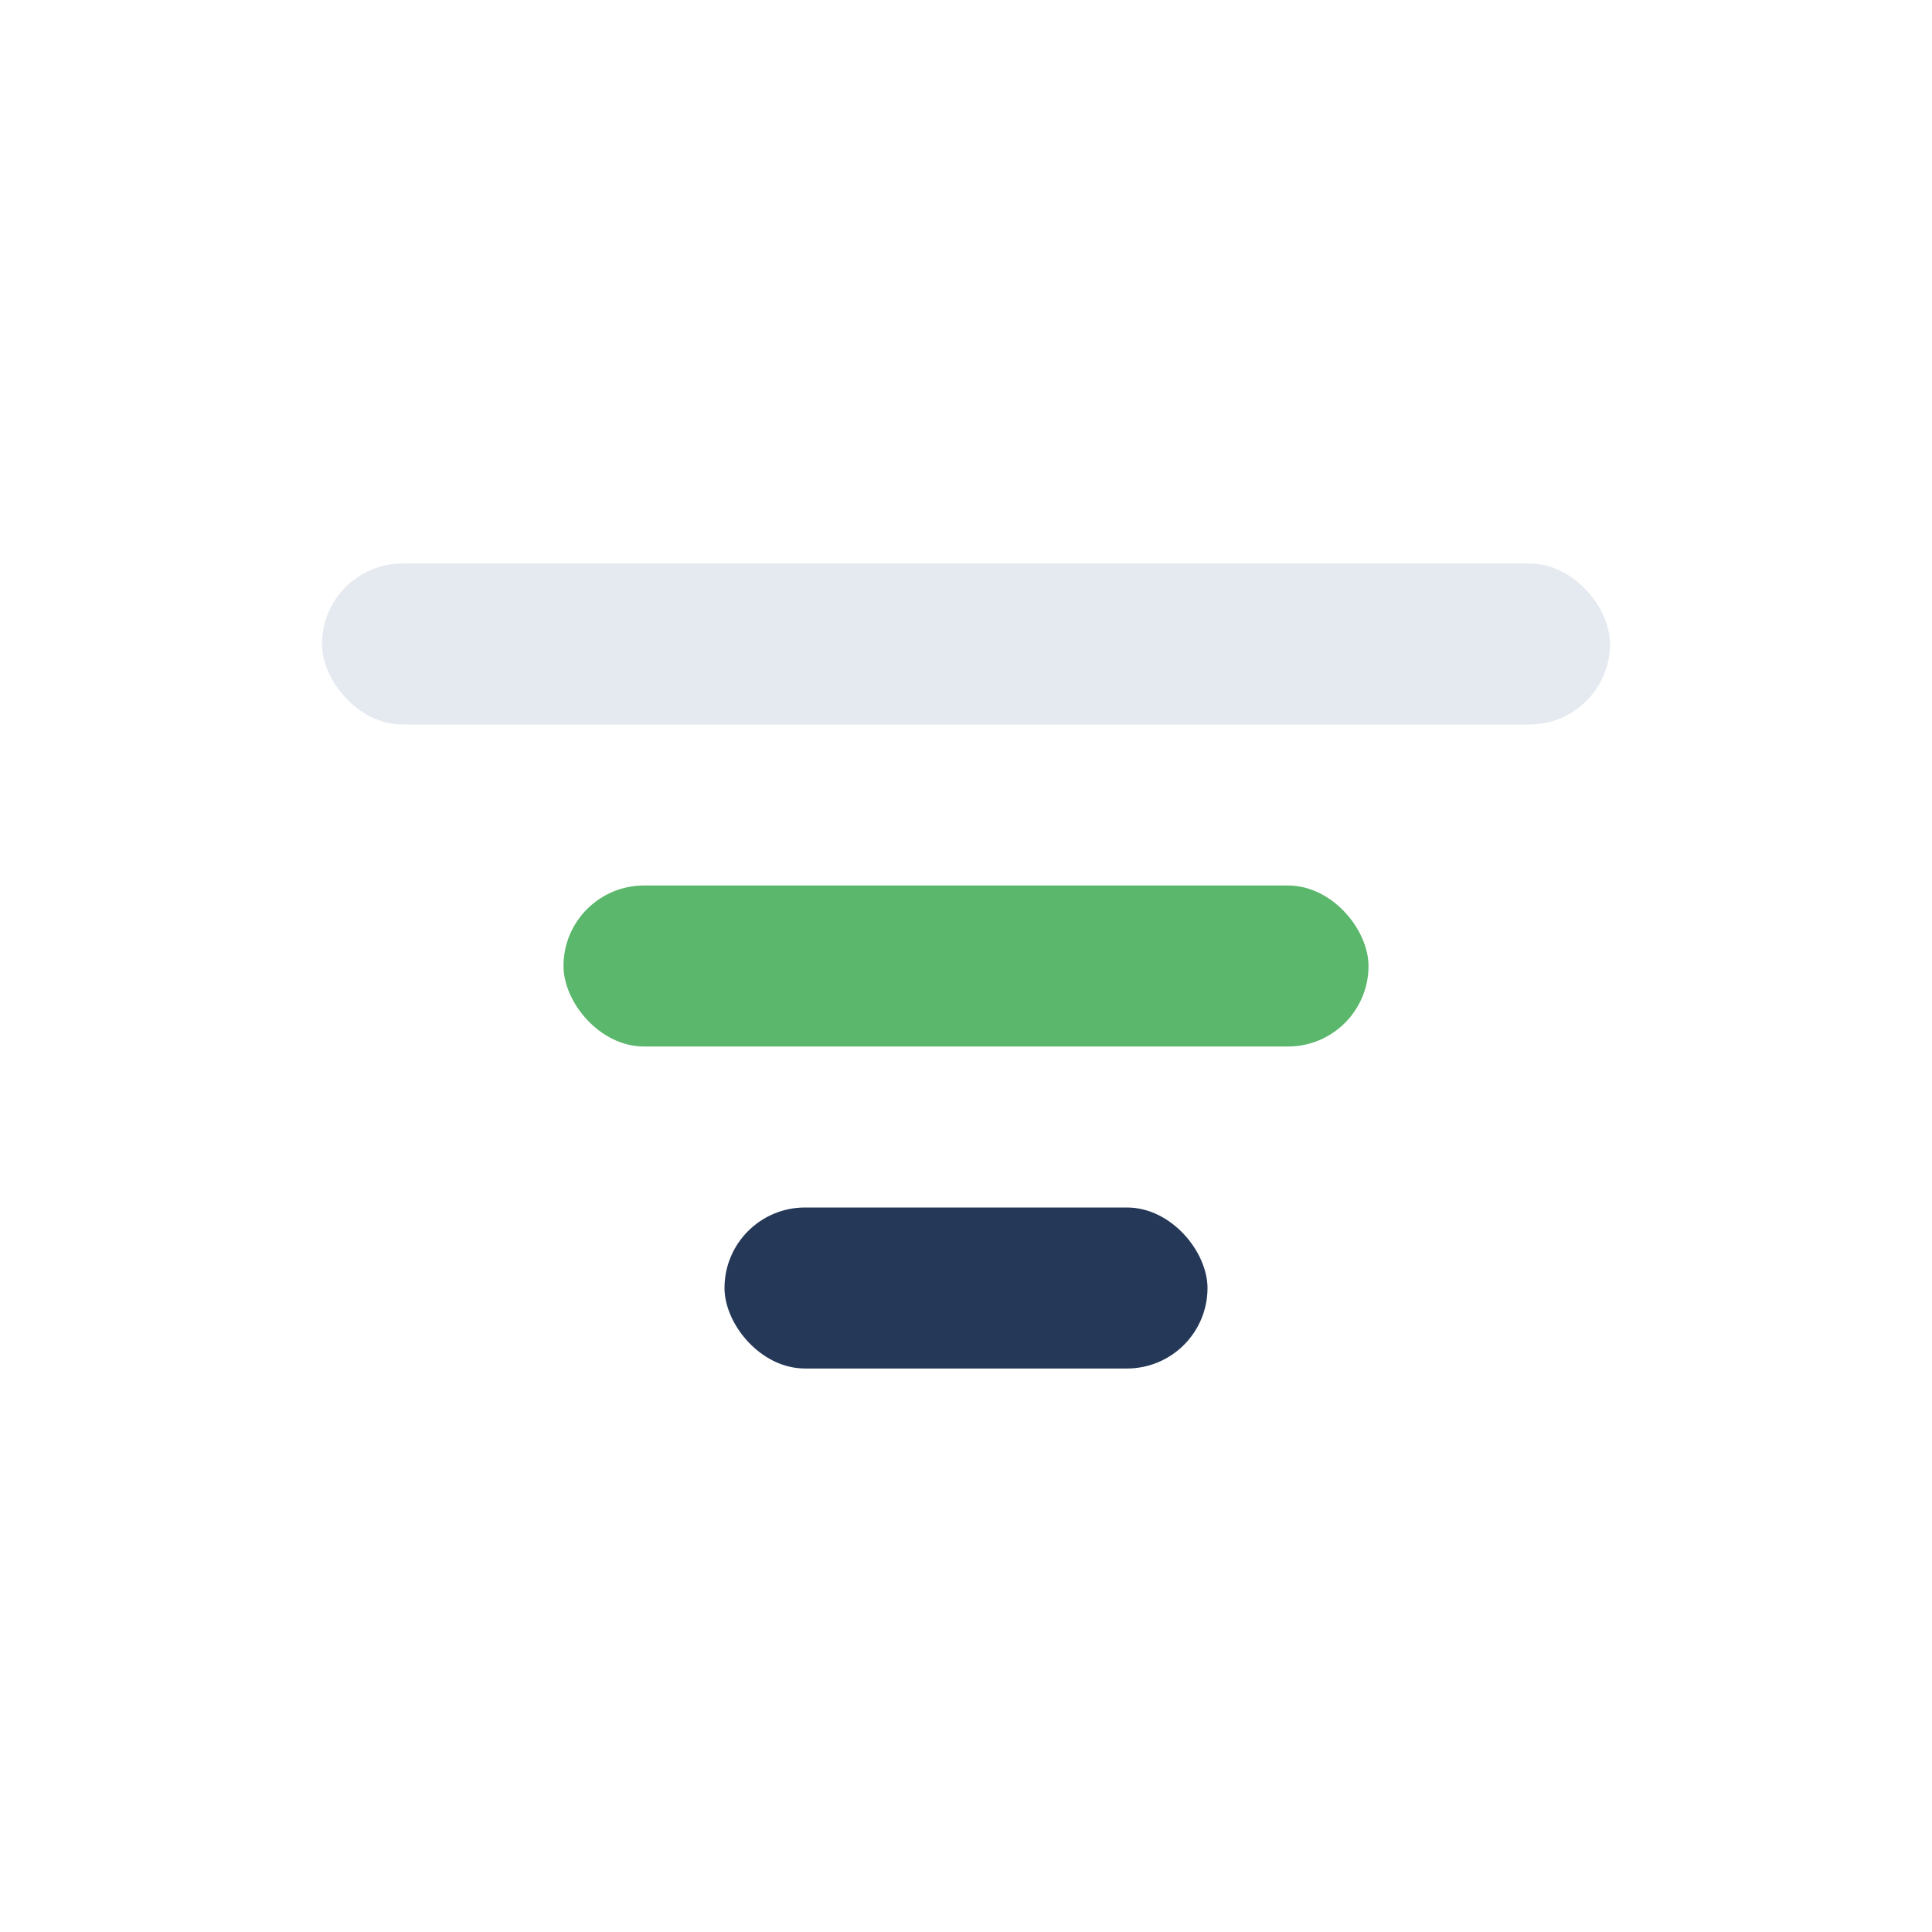 <?xml version="1.0" encoding="UTF-8"?>
<svg xmlns="http://www.w3.org/2000/svg" width="24" height="24" viewBox="0 0 24 24"><rect x="4" y="7" width="16" height="2" rx="1" fill="#E5EAF0"/><rect x="7" y="11" width="10" height="2" rx="1" fill="#5AB76B"/><rect x="9" y="15" width="6" height="2" rx="1" fill="#253858"/></svg>